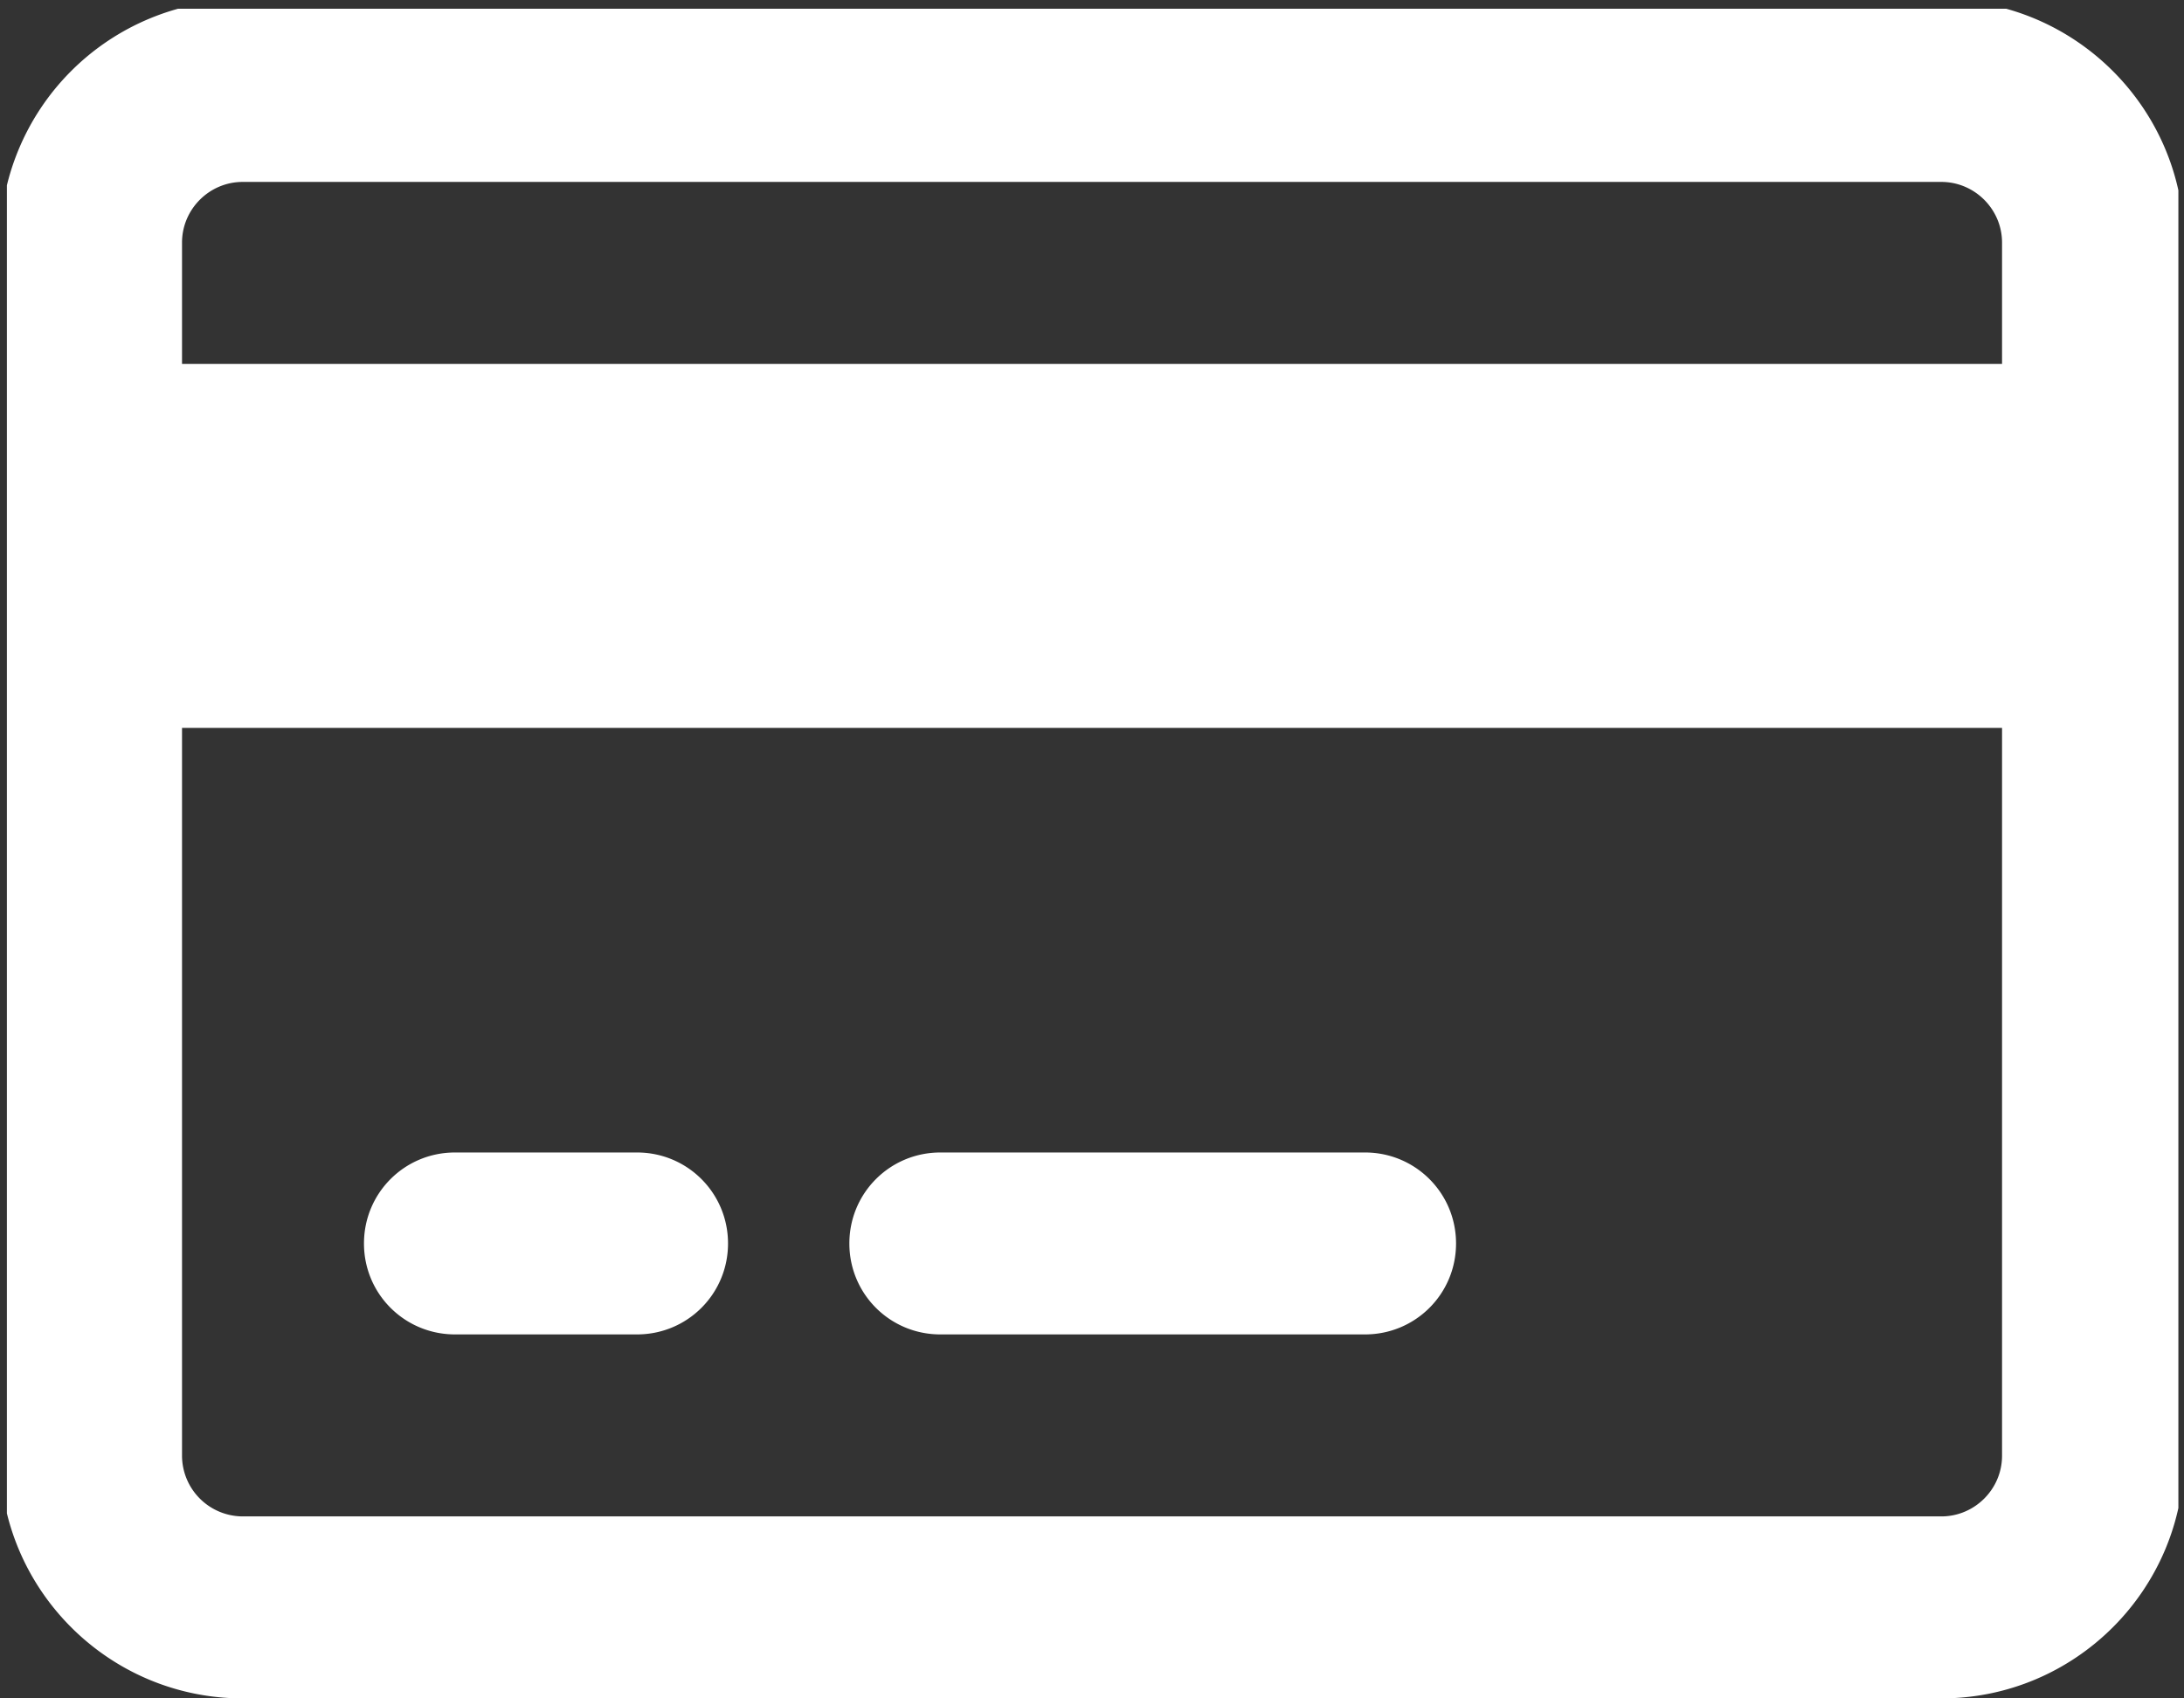 <svg xmlns="http://www.w3.org/2000/svg" width="34.196" height="26.597" viewBox="0.344 0.298 34.196 26.597"><rect x="0.344" y="0.298" width="34.196" height="26.597" fill="#333333" stroke="none"/><g data-name="Group 906" transform="translate(.452 .435)" clip-path="url(&quot;#a&quot;)"><path d="M30.289 2.712c.522 0 .95.428.95.95v1.9H2.742v-1.9c0-.522.427-.95.95-.95h26.597Zm.95 8.55V22.66c0 .523-.428.95-.95.95H3.692a.953.953 0 0 1-.95-.95V11.262h28.497ZM3.692-.138a3.803 3.803 0 0 0-3.8 3.8V22.66c0 2.096 1.704 3.8 3.8 3.8h26.597c2.095 0 3.8-1.704 3.8-3.8V3.662c0-2.095-1.705-3.8-3.8-3.8H3.692Zm3.324 18.049c-.79 0-1.425.635-1.425 1.425s.636 1.424 1.425 1.424h2.85c.79 0 1.425-.635 1.425-1.424 0-.79-.635-1.425-1.425-1.425h-2.85Zm7.6 0c-.79 0-1.425.635-1.425 1.425s.635 1.424 1.424 1.424h6.65c.79 0 1.425-.635 1.425-1.424 0-.79-.636-1.425-1.425-1.425h-6.65Z" fill="#fff" fill-rule="evenodd" data-name="Path 288"/></g><defs><clipPath id="a"><path d="M0 0h34v26.52H0V0z" data-name="Rectangle 896"/></clipPath></defs></svg>